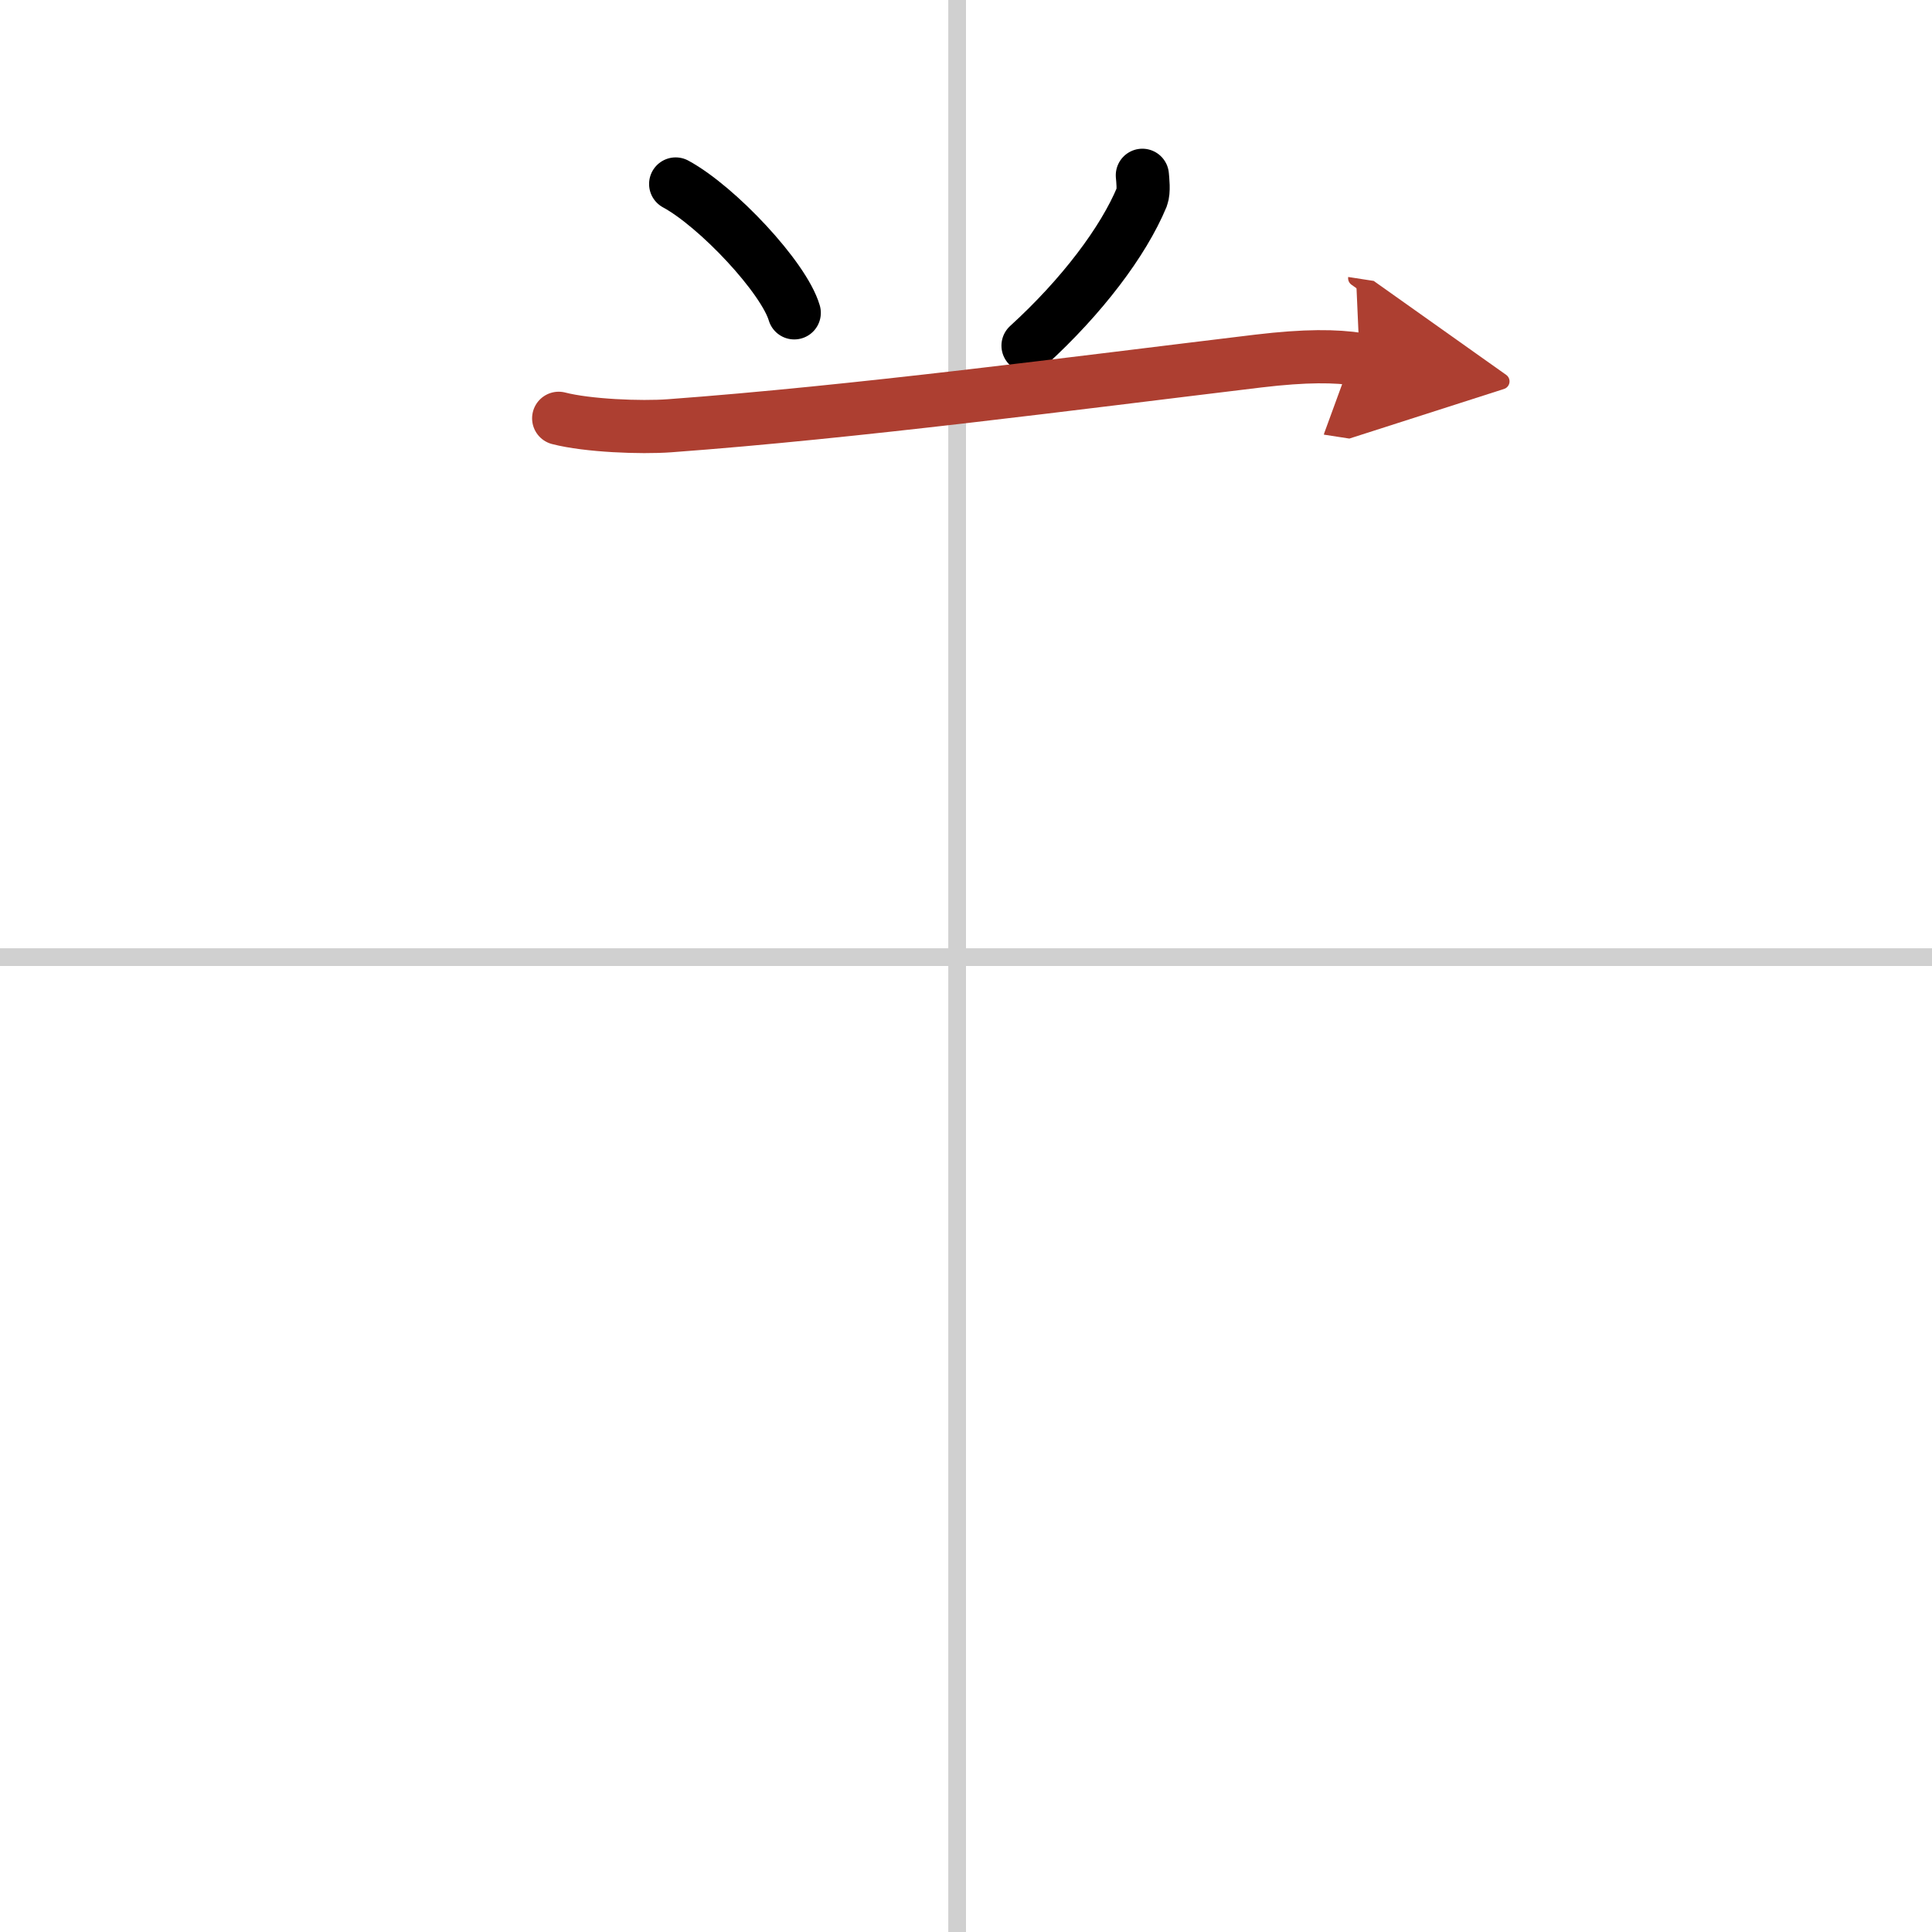 <svg width="400" height="400" viewBox="0 0 109 109" xmlns="http://www.w3.org/2000/svg"><defs><marker id="a" markerWidth="4" orient="auto" refX="1" refY="5" viewBox="0 0 10 10"><polyline points="0 0 10 5 0 10 1 5" fill="#ad3f31" stroke="#ad3f31"/></marker></defs><g fill="none" stroke="#000" stroke-linecap="round" stroke-linejoin="round" stroke-width="3"><rect width="100%" height="100%" fill="#fff" stroke="#fff"/><line x1="54" x2="54" y2="109" stroke="#d0d0d0" stroke-width="1"/><line x2="109" y1="54" y2="54" stroke="#d0d0d0" stroke-width="1"/><path d="m38.12 10.38c2.36 1.28 6.1 5.27 6.69 7.27"/><path d="m64.45 9.89c0.02 0.24 0.1 0.9-0.03 1.23-1.04 2.5-3.37 5.6-6.42 8.38"/><path d="m31.52 23.6c1.63 0.42 4.63 0.54 6.26 0.42 10.47-0.77 22.84-2.4 33.21-3.65 2.69-0.32 4.36-0.3 5.72-0.09" marker-end="url(#a)" stroke="#ad3f31"/></g></svg>
